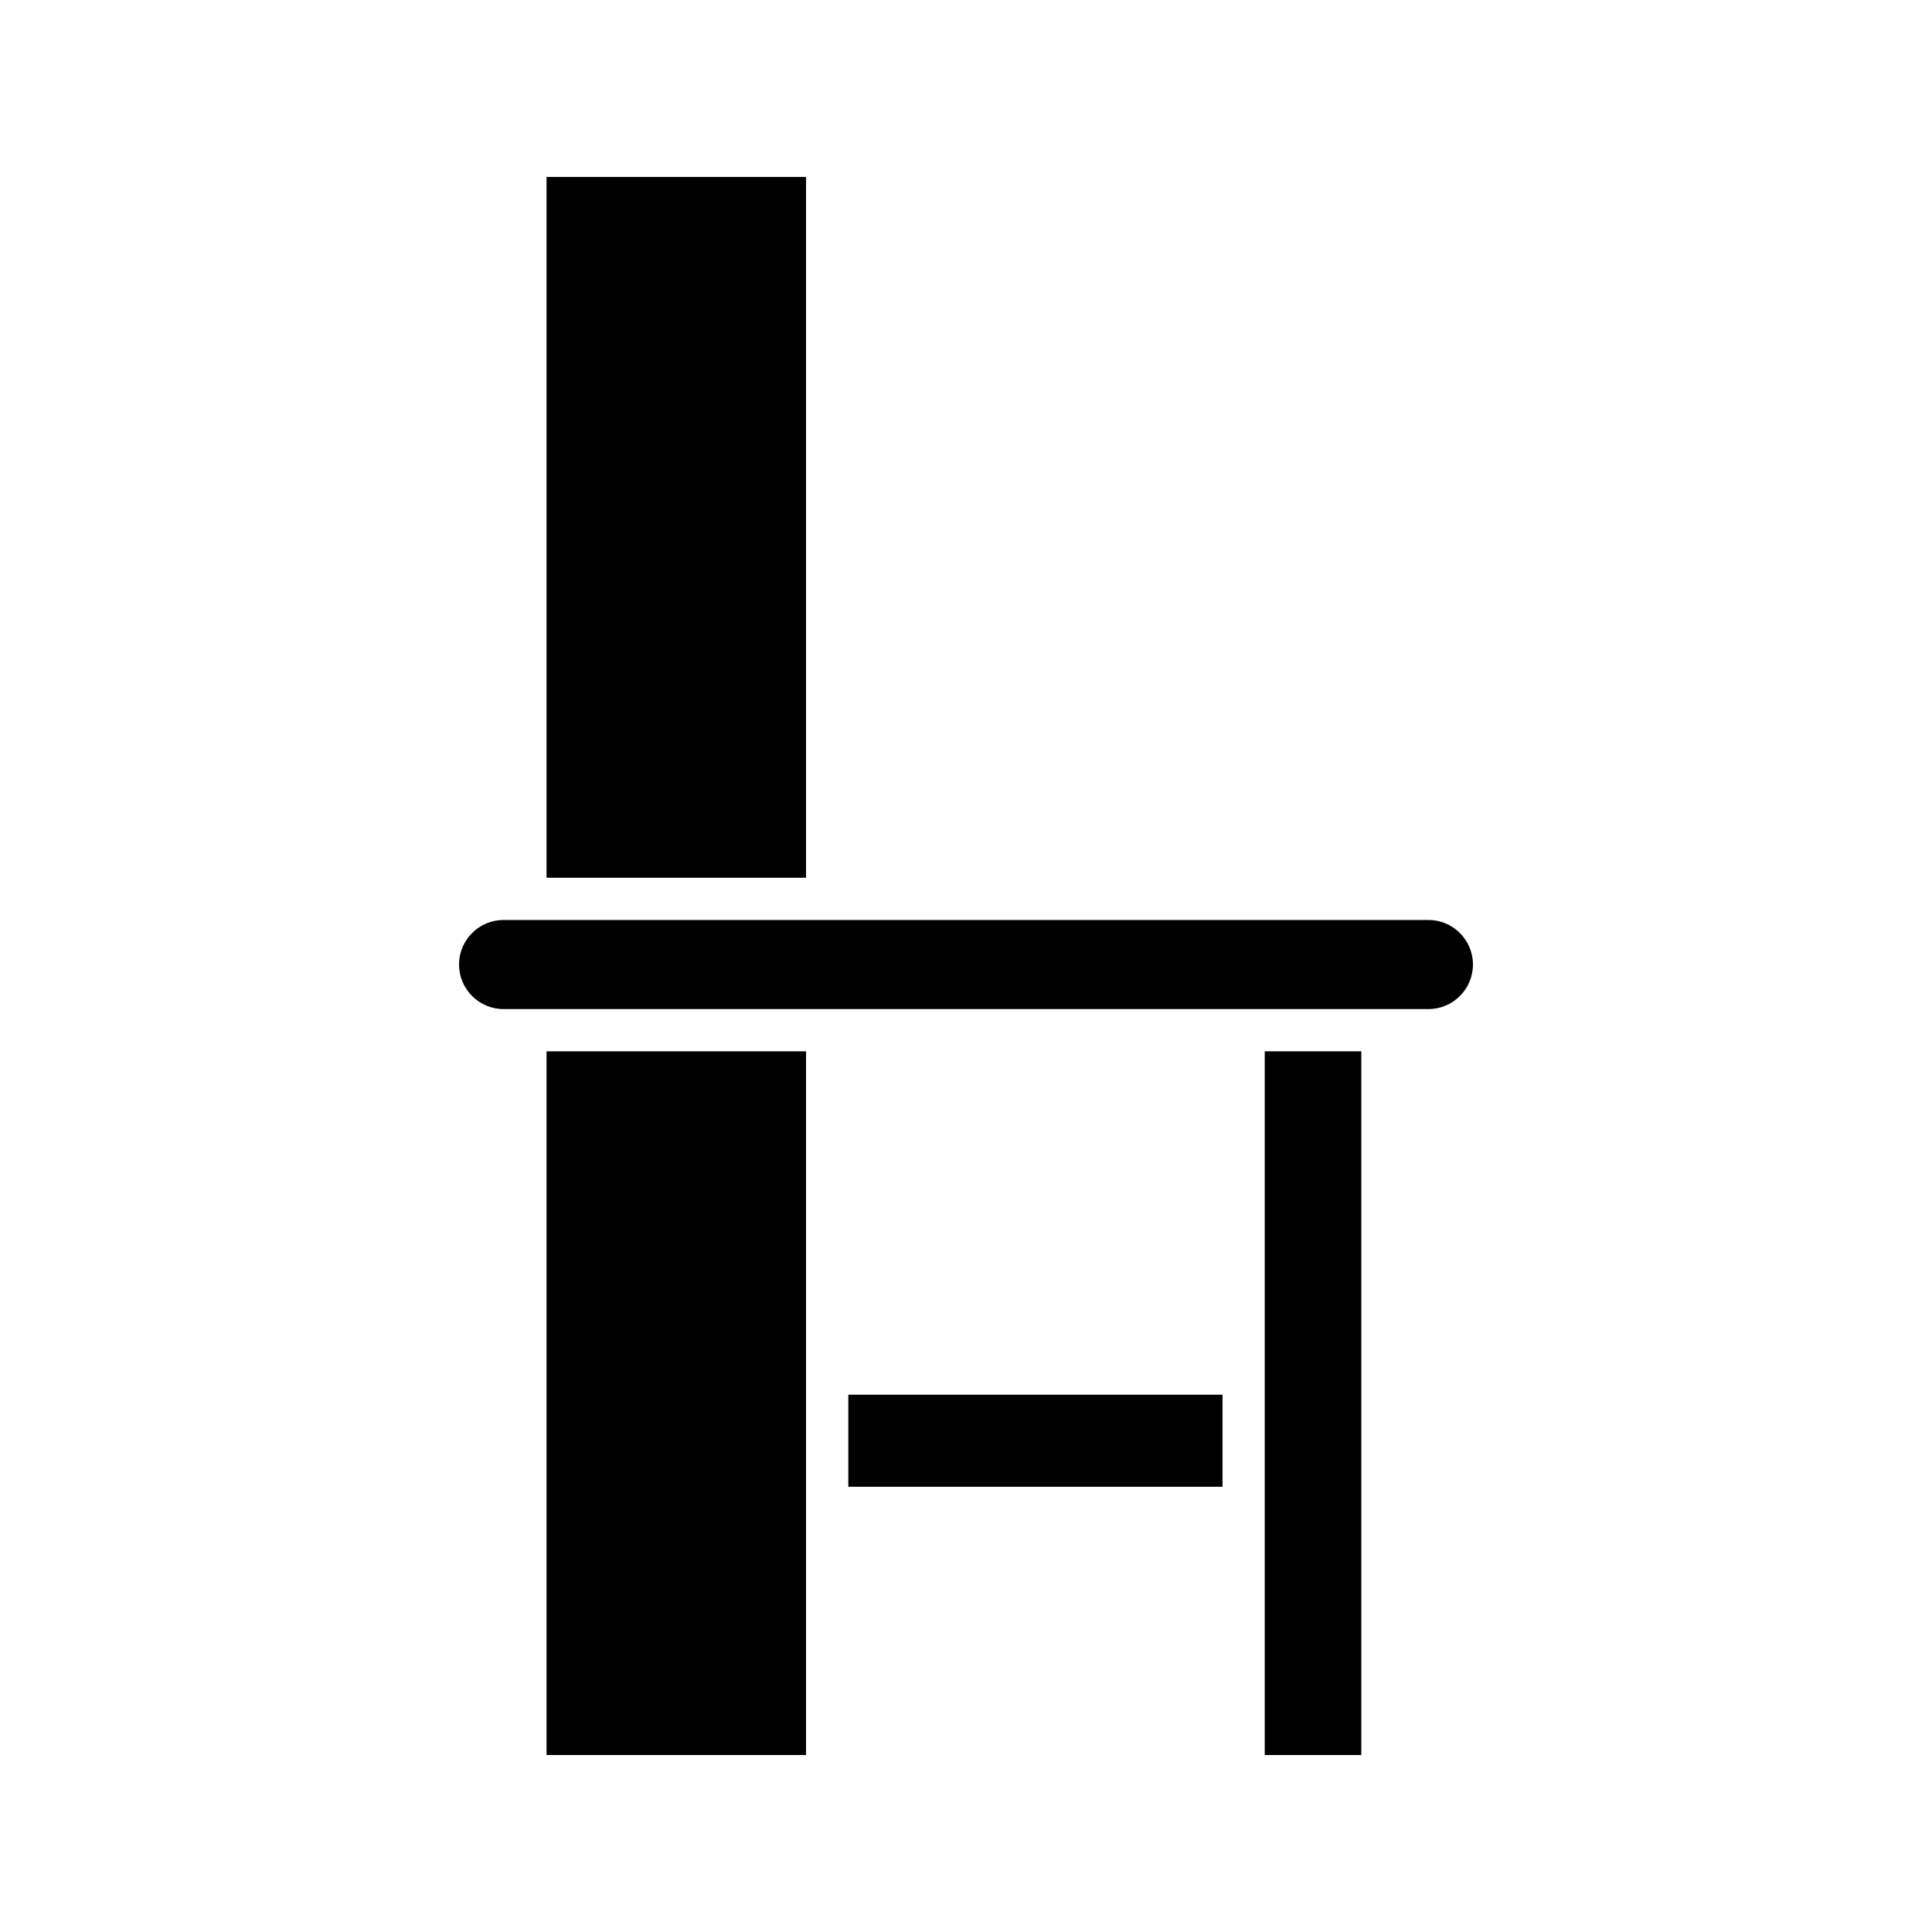 <?xml version="1.0" encoding="UTF-8"?>
<!-- Uploaded to: SVG Repo, www.svgrepo.com, Generator: SVG Repo Mixer Tools -->
<svg fill="#000000" width="800px" height="800px" version="1.1" viewBox="144 144 512 512" xmlns="http://www.w3.org/2000/svg">
 <g>
  <path d="m288.84 190.89h68.773v185.72h-68.773z"/>
  <path d="m288.84 422.61h68.773v186.49h-68.773z"/>
  <path d="m368.81 513.61h99.164v24.398h-99.164z"/>
  <path d="m479.17 422.61h25.59v186.49h-25.59z"/>
  <path d="m265.65 399.61c0 6.512 5.297 11.809 11.809 11.809h245.08c6.512 0 11.809-5.297 11.809-11.809s-5.297-11.809-11.809-11.809h-245.08c-6.512 0-11.809 5.297-11.809 11.809z"/>
 </g>
</svg>